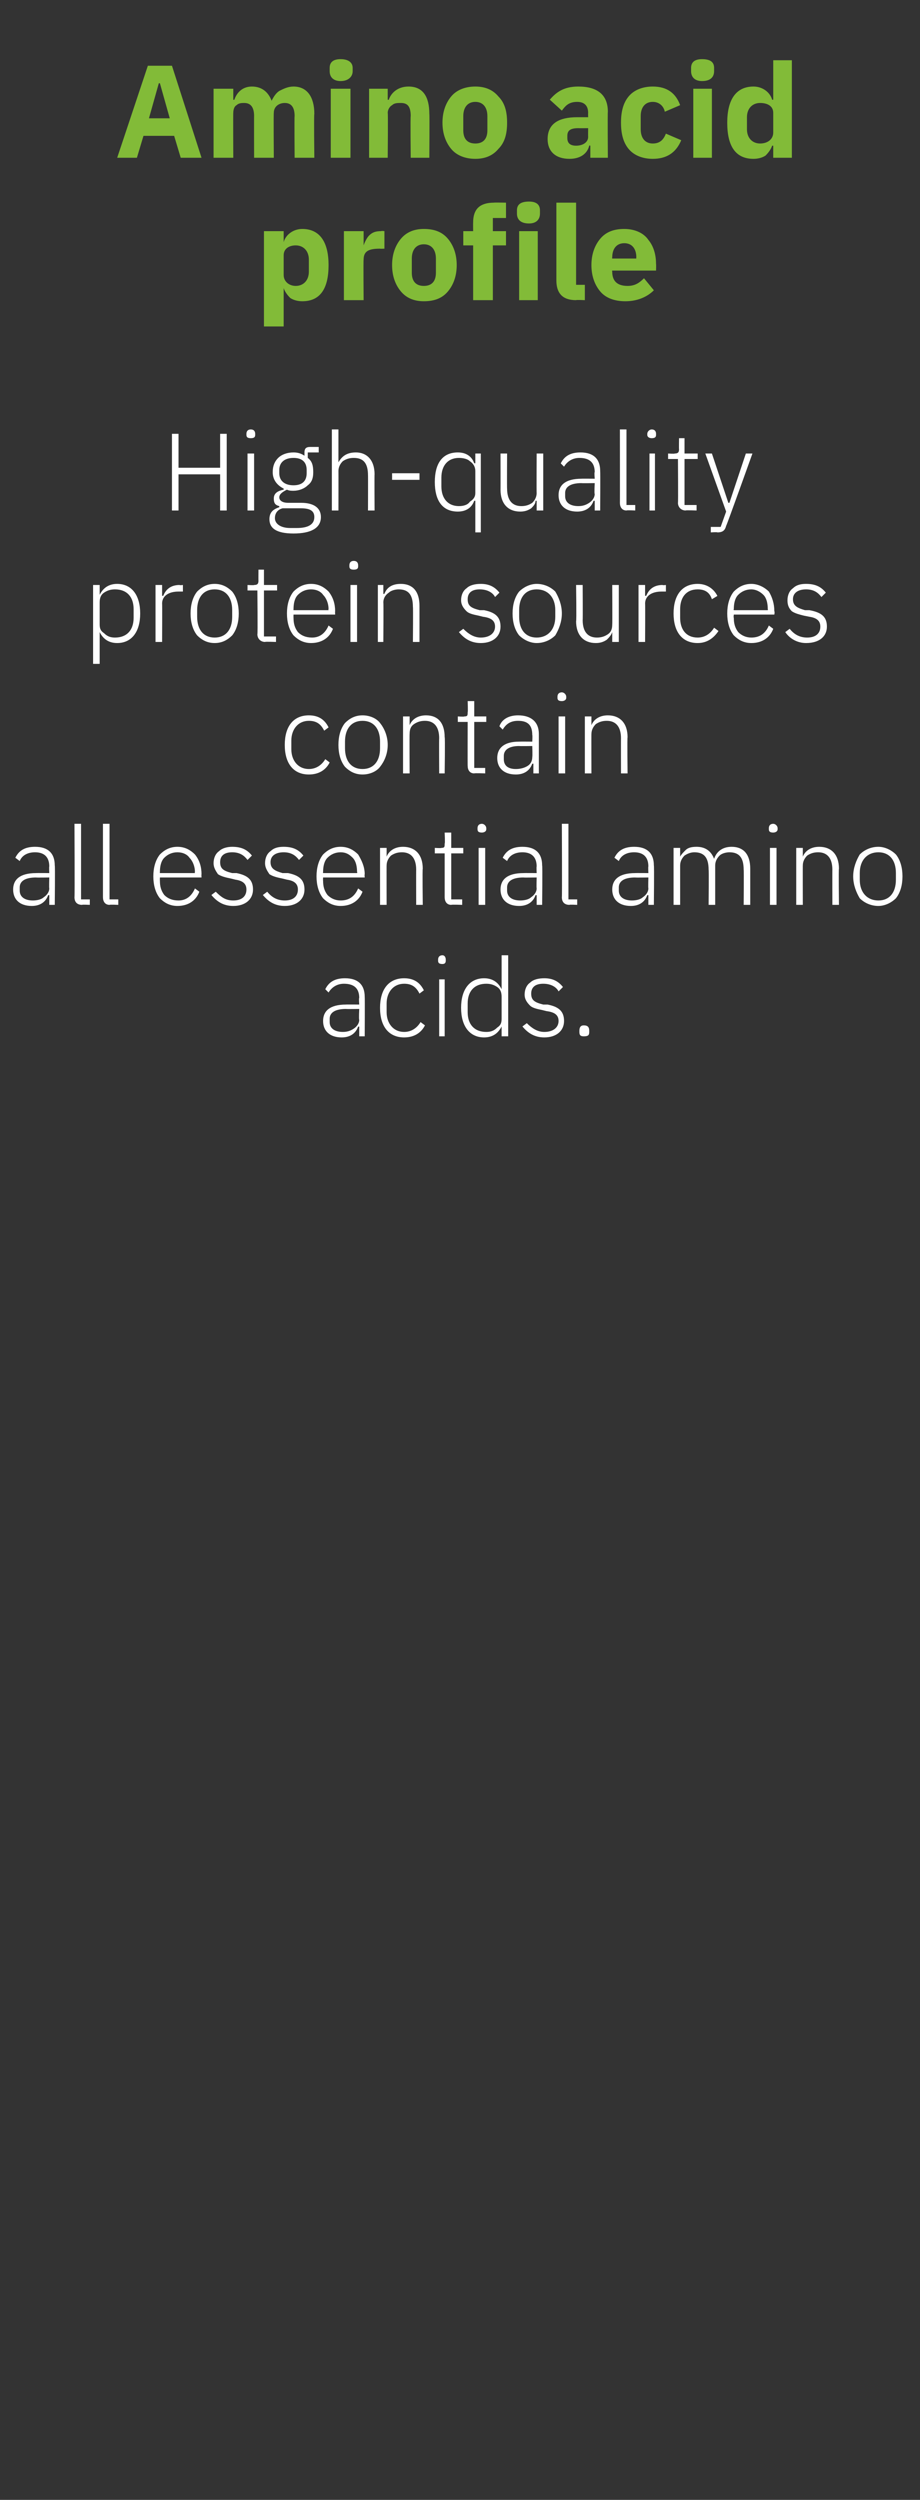 <?xml version="1.0" standalone="no"?><!DOCTYPE svg PUBLIC "-//W3C//DTD SVG 1.1//EN" "http://www.w3.org/Graphics/SVG/1.1/DTD/svg11.dtd"><svg xmlns="http://www.w3.org/2000/svg" version="1.1" width="84px" height="228.2px" viewBox="0 -5 84 228.2" style="top:-5px"><rect x="0" y="-5" width="84" height="228.2" fill="#333333" stroke="none"/>  <desc>Amino acid profile High quality protein sources contain all essential amino acids.</desc>  <defs/>  <g id="Polygon162807">    <path d="M 33.3 86 C 33.32 86.03 33.3 89.6 33.3 89.6 L 32.8 89.6 L 32.8 88.7 C 32.8 88.7 32.73 88.75 32.7 88.7 C 32.5 89.3 32 89.7 31.2 89.7 C 30.1 89.7 29.5 89.1 29.5 88.2 C 29.5 87.3 30.1 86.7 31.6 86.7 C 31.57 86.69 32.8 86.7 32.8 86.7 C 32.8 86.7 32.75 86.09 32.8 86.1 C 32.8 85.2 32.3 84.8 31.4 84.8 C 30.8 84.8 30.3 85.1 30 85.6 C 30 85.6 29.7 85.3 29.7 85.3 C 30 84.7 30.5 84.3 31.5 84.3 C 32.7 84.3 33.3 84.9 33.3 86 Z M 32.8 87.1 C 32.8 87.1 31.55 87.12 31.6 87.1 C 30.5 87.1 30.1 87.5 30.1 88 C 30.1 88 30.1 88.3 30.1 88.3 C 30.1 88.9 30.6 89.2 31.3 89.2 C 31.7 89.2 32 89.1 32.3 88.9 C 32.6 88.7 32.8 88.4 32.8 88.1 C 32.75 88.07 32.8 87.1 32.8 87.1 Z M 38.8 88.6 C 38.8 88.6 38.4 88.3 38.4 88.3 C 38.1 88.8 37.6 89.2 36.9 89.2 C 35.9 89.2 35.3 88.4 35.3 87.4 C 35.3 87.4 35.3 86.6 35.3 86.6 C 35.3 85.6 35.9 84.8 36.9 84.8 C 37.6 84.8 38 85.1 38.3 85.7 C 38.3 85.7 38.7 85.4 38.7 85.4 C 38.4 84.8 37.9 84.3 36.9 84.3 C 35.5 84.3 34.7 85.3 34.7 87 C 34.7 88.7 35.5 89.7 36.9 89.7 C 37.9 89.7 38.5 89.2 38.8 88.6 Z M 40.7 82.7 C 40.7 82.7 40.7 82.6 40.7 82.6 C 40.7 82.4 40.6 82.2 40.4 82.2 C 40.1 82.2 40 82.4 40 82.6 C 40 82.6 40 82.7 40 82.7 C 40 82.9 40.1 83 40.4 83 C 40.6 83 40.7 82.9 40.7 82.7 Z M 40.1 89.6 L 40.6 89.6 L 40.6 84.4 L 40.1 84.4 L 40.1 89.6 Z M 45.8 89.6 L 46.4 89.6 L 46.4 82.2 L 45.8 82.2 L 45.8 85.3 C 45.8 85.3 45.78 85.26 45.8 85.3 C 45.5 84.7 45 84.3 44.2 84.3 C 42.9 84.3 42.1 85.3 42.1 87 C 42.1 88.7 42.9 89.7 44.2 89.7 C 45 89.7 45.5 89.3 45.8 88.7 C 45.78 88.74 45.8 88.7 45.8 88.7 L 45.8 89.6 Z M 42.7 87.4 C 42.7 87.4 42.7 86.6 42.7 86.6 C 42.7 85.5 43.3 84.8 44.4 84.8 C 44.8 84.8 45.1 84.9 45.4 85.1 C 45.7 85.3 45.8 85.6 45.8 86 C 45.8 86 45.8 88 45.8 88 C 45.8 88.4 45.7 88.6 45.4 88.8 C 45.1 89.1 44.8 89.2 44.4 89.2 C 43.3 89.2 42.7 88.5 42.7 87.4 Z M 51.5 88.2 C 51.5 87.3 51 86.9 50 86.7 C 50 86.7 49.6 86.7 49.6 86.7 C 48.8 86.5 48.5 86.3 48.5 85.7 C 48.5 85.1 48.9 84.8 49.6 84.8 C 50.3 84.8 50.8 85.1 51 85.5 C 51 85.5 51.4 85.1 51.4 85.1 C 51 84.6 50.5 84.3 49.7 84.3 C 49.2 84.3 48.7 84.4 48.4 84.7 C 48.1 84.9 47.9 85.3 47.9 85.8 C 47.9 86.2 48.1 86.5 48.4 86.8 C 48.6 87 49 87.1 49.5 87.2 C 49.5 87.2 49.9 87.3 49.9 87.3 C 50.7 87.4 51 87.7 51 88.2 C 51 88.8 50.5 89.2 49.7 89.2 C 49.1 89.2 48.6 88.9 48.1 88.4 C 48.1 88.4 47.7 88.7 47.7 88.7 C 48.2 89.3 48.8 89.7 49.7 89.7 C 50.8 89.7 51.5 89.1 51.5 88.2 Z M 53.8 89.2 C 53.8 89.2 53.8 89.1 53.8 89.1 C 53.8 88.8 53.7 88.6 53.3 88.6 C 53 88.6 52.9 88.8 52.9 89.1 C 52.9 89.1 52.9 89.2 52.9 89.2 C 52.9 89.5 53 89.6 53.3 89.6 C 53.7 89.6 53.8 89.5 53.8 89.2 Z " stroke="none" fill="#fff"/>  </g>  <g id="Polygon162806">    <path d="M 5 74 C 5.04 74.03 5 77.6 5 77.6 L 4.5 77.6 L 4.5 76.7 C 4.5 76.7 4.45 76.75 4.4 76.7 C 4.2 77.3 3.7 77.7 2.9 77.7 C 1.8 77.7 1.2 77.1 1.2 76.2 C 1.2 75.3 1.8 74.7 3.3 74.7 C 3.29 74.69 4.5 74.7 4.5 74.7 C 4.5 74.7 4.47 74.09 4.5 74.1 C 4.5 73.2 4 72.8 3.2 72.8 C 2.5 72.8 2 73.1 1.8 73.6 C 1.8 73.6 1.4 73.3 1.4 73.3 C 1.7 72.7 2.2 72.3 3.2 72.3 C 4.4 72.3 5 72.9 5 74 Z M 4.5 75.1 C 4.5 75.1 3.27 75.12 3.3 75.1 C 2.2 75.1 1.8 75.5 1.8 76 C 1.8 76 1.8 76.3 1.8 76.3 C 1.8 76.9 2.3 77.2 3 77.2 C 3.4 77.2 3.8 77.1 4 76.9 C 4.3 76.7 4.5 76.4 4.5 76.1 C 4.47 76.07 4.5 75.1 4.5 75.1 Z M 8.2 77.6 L 8.2 77.1 L 7.4 77.1 L 7.4 70.2 L 6.8 70.2 C 6.8 70.2 6.83 76.94 6.8 76.9 C 6.8 77.3 7 77.6 7.5 77.6 C 7.46 77.56 8.2 77.6 8.2 77.6 Z M 10.8 77.6 L 10.8 77.1 L 10 77.1 L 10 70.2 L 9.4 70.2 C 9.4 70.2 9.4 76.94 9.4 76.9 C 9.4 77.3 9.6 77.6 10 77.6 C 10.03 77.56 10.8 77.6 10.8 77.6 Z M 18.2 76.4 C 18.2 76.4 17.8 76.1 17.8 76.1 C 17.5 76.8 17 77.2 16.3 77.2 C 15.7 77.2 15.3 77 15 76.7 C 14.7 76.3 14.6 75.9 14.6 75.4 C 14.59 75.36 14.6 75.1 14.6 75.1 L 18.4 75.1 C 18.4 75.1 18.38 74.84 18.4 74.8 C 18.4 74.1 18.2 73.5 17.8 73 C 17.4 72.6 16.9 72.3 16.2 72.3 C 15.5 72.3 15 72.6 14.6 73 C 14.2 73.5 14 74.2 14 75 C 14 75.8 14.2 76.5 14.6 77 C 15 77.4 15.5 77.7 16.2 77.7 C 17.2 77.7 17.9 77.2 18.2 76.4 Z M 17.3 73.3 C 17.6 73.6 17.8 74.1 17.8 74.6 C 17.76 74.59 17.8 74.7 17.8 74.7 L 14.6 74.7 C 14.6 74.7 14.59 74.62 14.6 74.6 C 14.6 74.1 14.7 73.6 15 73.3 C 15.3 73 15.7 72.8 16.2 72.8 C 16.7 72.8 17.1 73 17.3 73.3 Z M 23.1 76.2 C 23.1 75.3 22.6 74.9 21.6 74.7 C 21.6 74.7 21.2 74.7 21.2 74.7 C 20.4 74.5 20.1 74.3 20.1 73.7 C 20.1 73.1 20.5 72.8 21.2 72.8 C 21.9 72.8 22.3 73.1 22.6 73.5 C 22.6 73.5 23 73.1 23 73.1 C 22.6 72.6 22.1 72.3 21.2 72.3 C 20.8 72.3 20.3 72.4 20 72.7 C 19.7 72.9 19.5 73.3 19.5 73.8 C 19.5 74.2 19.7 74.5 19.9 74.8 C 20.2 75 20.6 75.1 21.1 75.2 C 21.1 75.2 21.5 75.3 21.5 75.3 C 22.2 75.4 22.5 75.7 22.5 76.2 C 22.5 76.8 22.1 77.2 21.3 77.2 C 20.6 77.2 20.2 76.9 19.7 76.4 C 19.7 76.4 19.3 76.7 19.3 76.7 C 19.8 77.3 20.4 77.7 21.3 77.7 C 22.4 77.7 23.1 77.1 23.1 76.2 Z M 27.8 76.2 C 27.8 75.3 27.3 74.9 26.3 74.7 C 26.3 74.7 25.8 74.7 25.8 74.7 C 25.1 74.5 24.7 74.3 24.7 73.7 C 24.7 73.1 25.2 72.8 25.9 72.8 C 26.6 72.8 27 73.1 27.3 73.5 C 27.3 73.5 27.7 73.1 27.7 73.1 C 27.3 72.6 26.8 72.3 25.9 72.3 C 25.4 72.3 25 72.4 24.7 72.7 C 24.4 72.9 24.2 73.3 24.2 73.8 C 24.2 74.2 24.4 74.5 24.6 74.8 C 24.9 75 25.3 75.1 25.8 75.2 C 25.8 75.2 26.2 75.3 26.2 75.3 C 26.9 75.4 27.2 75.7 27.2 76.2 C 27.2 76.8 26.8 77.2 26 77.2 C 25.3 77.2 24.8 76.9 24.4 76.4 C 24.4 76.4 24 76.7 24 76.7 C 24.5 77.3 25.1 77.7 26 77.7 C 27.1 77.7 27.8 77.1 27.8 76.2 Z M 33.1 76.4 C 33.1 76.4 32.7 76.1 32.7 76.1 C 32.4 76.8 31.9 77.2 31.1 77.2 C 30.6 77.2 30.2 77 29.9 76.7 C 29.6 76.3 29.5 75.9 29.5 75.4 C 29.48 75.36 29.5 75.1 29.5 75.1 L 33.3 75.1 C 33.3 75.1 33.27 74.84 33.3 74.8 C 33.3 74.1 33 73.5 32.7 73 C 32.3 72.6 31.8 72.3 31.1 72.3 C 30.4 72.3 29.9 72.6 29.5 73 C 29.1 73.5 28.9 74.2 28.9 75 C 28.9 75.8 29.1 76.5 29.5 77 C 29.9 77.4 30.4 77.7 31.1 77.7 C 32.1 77.7 32.8 77.2 33.1 76.4 Z M 32.2 73.3 C 32.5 73.6 32.6 74.1 32.6 74.6 C 32.65 74.59 32.6 74.7 32.6 74.7 L 29.5 74.7 C 29.5 74.7 29.48 74.62 29.5 74.6 C 29.5 74.1 29.6 73.6 29.9 73.3 C 30.2 73 30.6 72.8 31.1 72.8 C 31.6 72.8 31.9 73 32.2 73.3 Z M 35.3 77.6 C 35.3 77.6 35.29 73.96 35.3 74 C 35.3 73.6 35.5 73.3 35.7 73.1 C 36 72.9 36.3 72.8 36.7 72.8 C 37.5 72.8 38 73.3 38 74.4 C 37.99 74.37 38 77.6 38 77.6 L 38.6 77.6 C 38.6 77.6 38.56 74.27 38.6 74.3 C 38.6 73 37.9 72.3 36.8 72.3 C 36 72.3 35.5 72.7 35.3 73.2 C 35.32 73.25 35.3 73.2 35.3 73.2 L 35.3 72.4 L 34.7 72.4 L 34.7 77.6 L 35.3 77.6 Z M 42.2 77.6 L 42.2 77.1 L 41.2 77.1 L 41.2 72.9 L 42.3 72.9 L 42.3 72.4 L 41.2 72.4 L 41.2 71 L 40.6 71 C 40.6 71 40.65 72.05 40.6 72 C 40.6 72.3 40.6 72.4 40.3 72.4 C 40.29 72.44 39.7 72.4 39.7 72.4 L 39.7 72.9 L 40.6 72.9 C 40.6 72.9 40.6 76.93 40.6 76.9 C 40.6 77.3 40.8 77.6 41.2 77.6 C 41.23 77.56 42.2 77.6 42.2 77.6 Z M 44.4 70.7 C 44.4 70.7 44.4 70.6 44.4 70.6 C 44.4 70.4 44.2 70.2 44 70.2 C 43.7 70.2 43.6 70.4 43.6 70.6 C 43.6 70.6 43.6 70.7 43.6 70.7 C 43.6 70.9 43.7 71 44 71 C 44.2 71 44.4 70.9 44.4 70.7 Z M 43.7 77.6 L 44.3 77.6 L 44.3 72.4 L 43.7 72.4 L 43.7 77.6 Z M 49.5 74 C 49.54 74.03 49.5 77.6 49.5 77.6 L 49 77.6 L 49 76.7 C 49 76.7 48.95 76.75 48.9 76.7 C 48.7 77.3 48.2 77.7 47.4 77.7 C 46.3 77.7 45.7 77.1 45.7 76.2 C 45.7 75.3 46.3 74.7 47.8 74.7 C 47.79 74.69 49 74.7 49 74.7 C 49 74.7 48.97 74.09 49 74.1 C 49 73.2 48.5 72.8 47.7 72.8 C 47 72.8 46.5 73.1 46.3 73.6 C 46.3 73.6 45.9 73.3 45.9 73.3 C 46.2 72.7 46.7 72.3 47.7 72.3 C 48.9 72.3 49.5 72.9 49.5 74 Z M 49 75.1 C 49 75.1 47.77 75.12 47.8 75.1 C 46.7 75.1 46.3 75.5 46.3 76 C 46.3 76 46.3 76.3 46.3 76.3 C 46.3 76.9 46.8 77.2 47.5 77.2 C 47.9 77.2 48.3 77.1 48.5 76.9 C 48.8 76.7 49 76.4 49 76.1 C 48.97 76.07 49 75.1 49 75.1 Z M 52.7 77.6 L 52.7 77.1 L 51.9 77.1 L 51.9 70.2 L 51.3 70.2 C 51.3 70.2 51.33 76.94 51.3 76.9 C 51.3 77.3 51.5 77.6 52 77.6 C 51.96 77.56 52.7 77.6 52.7 77.6 Z M 59.7 74 C 59.74 74.03 59.7 77.6 59.7 77.6 L 59.2 77.6 L 59.2 76.7 C 59.2 76.7 59.15 76.75 59.1 76.7 C 58.9 77.3 58.4 77.7 57.6 77.7 C 56.5 77.7 55.9 77.1 55.9 76.2 C 55.9 75.3 56.5 74.7 58 74.7 C 57.99 74.69 59.2 74.7 59.2 74.7 C 59.2 74.7 59.17 74.09 59.2 74.1 C 59.2 73.2 58.7 72.8 57.9 72.8 C 57.2 72.8 56.7 73.1 56.5 73.6 C 56.5 73.6 56.1 73.3 56.1 73.3 C 56.4 72.7 56.9 72.3 57.9 72.3 C 59.1 72.3 59.7 72.9 59.7 74 Z M 59.2 75.1 C 59.2 75.1 57.97 75.12 58 75.1 C 56.9 75.1 56.5 75.5 56.5 76 C 56.5 76 56.5 76.3 56.5 76.3 C 56.5 76.9 57 77.2 57.7 77.2 C 58.1 77.2 58.5 77.1 58.7 76.9 C 59 76.7 59.2 76.4 59.2 76.1 C 59.17 76.07 59.2 75.1 59.2 75.1 Z M 62.1 77.6 C 62.1 77.6 62.1 73.96 62.1 74 C 62.1 73.6 62.3 73.3 62.5 73.1 C 62.8 72.9 63.1 72.8 63.4 72.8 C 64.3 72.8 64.7 73.3 64.7 74.4 C 64.73 74.37 64.7 77.6 64.7 77.6 L 65.3 77.6 C 65.3 77.6 65.3 73.97 65.3 74 C 65.3 73.6 65.5 73.3 65.7 73.1 C 65.9 72.9 66.3 72.8 66.6 72.8 C 67.5 72.8 67.9 73.3 67.9 74.4 C 67.93 74.37 67.9 77.6 67.9 77.6 L 68.5 77.6 C 68.5 77.6 68.5 74.27 68.5 74.3 C 68.5 73 67.9 72.3 66.8 72.3 C 65.9 72.3 65.4 72.8 65.2 73.4 C 65.2 73.4 65.2 73.4 65.2 73.4 C 64.9 72.6 64.3 72.3 63.6 72.3 C 63.1 72.3 62.8 72.4 62.6 72.6 C 62.4 72.8 62.2 73 62.1 73.2 C 62.13 73.25 62.1 73.2 62.1 73.2 L 62.1 72.4 L 61.5 72.4 L 61.5 77.6 L 62.1 77.6 Z M 71 70.7 C 71 70.7 71 70.6 71 70.6 C 71 70.4 70.8 70.2 70.6 70.2 C 70.3 70.2 70.2 70.4 70.2 70.6 C 70.2 70.6 70.2 70.7 70.2 70.7 C 70.2 70.9 70.3 71 70.6 71 C 70.8 71 71 70.9 71 70.7 Z M 70.3 77.6 L 70.9 77.6 L 70.9 72.4 L 70.3 72.4 L 70.3 77.6 Z M 73.3 77.6 C 73.3 77.6 73.29 73.96 73.3 74 C 73.3 73.6 73.5 73.3 73.7 73.1 C 74 72.9 74.3 72.8 74.7 72.8 C 75.5 72.8 76 73.3 76 74.4 C 75.99 74.37 76 77.6 76 77.6 L 76.6 77.6 C 76.6 77.6 76.56 74.27 76.6 74.3 C 76.6 73 75.9 72.3 74.8 72.3 C 74 72.3 73.5 72.7 73.3 73.2 C 73.32 73.25 73.3 73.2 73.3 73.2 L 73.3 72.4 L 72.7 72.4 L 72.7 77.6 L 73.3 77.6 Z M 81.8 77 C 82.2 76.5 82.4 75.8 82.4 75 C 82.4 74.2 82.2 73.5 81.8 73 C 81.4 72.6 80.8 72.3 80.2 72.3 C 79.5 72.3 78.9 72.6 78.5 73 C 78.2 73.5 77.9 74.2 77.9 75 C 77.9 75.8 78.2 76.5 78.5 77 C 78.9 77.4 79.5 77.7 80.2 77.7 C 80.8 77.7 81.4 77.4 81.8 77 Z M 78.5 75.3 C 78.5 75.3 78.5 74.7 78.5 74.7 C 78.5 73.5 79.2 72.8 80.2 72.8 C 81.2 72.8 81.8 73.5 81.8 74.7 C 81.8 74.7 81.8 75.3 81.8 75.3 C 81.8 76.5 81.2 77.2 80.2 77.2 C 79.2 77.2 78.5 76.5 78.5 75.3 Z " stroke="none" fill="#fff"/>  </g>  <g id="Polygon162805">    <path d="M 30.1 64.6 C 30.1 64.6 29.7 64.3 29.7 64.3 C 29.4 64.8 28.9 65.2 28.2 65.2 C 27.2 65.2 26.6 64.4 26.6 63.4 C 26.6 63.4 26.6 62.6 26.6 62.6 C 26.6 61.6 27.2 60.8 28.2 60.8 C 28.9 60.8 29.3 61.1 29.6 61.7 C 29.6 61.7 30 61.4 30 61.4 C 29.7 60.8 29.2 60.3 28.2 60.3 C 26.8 60.3 26 61.3 26 63 C 26 64.7 26.8 65.7 28.2 65.7 C 29.2 65.7 29.8 65.2 30.1 64.6 Z M 34.7 65 C 35.1 64.5 35.4 63.8 35.4 63 C 35.4 62.2 35.1 61.5 34.7 61 C 34.4 60.6 33.8 60.3 33.1 60.3 C 32.4 60.3 31.9 60.6 31.5 61 C 31.1 61.5 30.9 62.2 30.9 63 C 30.9 63.8 31.1 64.5 31.5 65 C 31.9 65.4 32.4 65.7 33.1 65.7 C 33.8 65.7 34.4 65.4 34.7 65 Z M 31.5 63.3 C 31.5 63.3 31.5 62.7 31.5 62.7 C 31.5 61.5 32.1 60.8 33.1 60.8 C 34.1 60.8 34.7 61.5 34.7 62.7 C 34.7 62.7 34.7 63.3 34.7 63.3 C 34.7 64.5 34.1 65.2 33.1 65.2 C 32.1 65.2 31.5 64.5 31.5 63.3 Z M 37.4 65.6 C 37.4 65.6 37.38 61.96 37.4 62 C 37.4 61.6 37.5 61.3 37.8 61.1 C 38.1 60.9 38.4 60.8 38.8 60.8 C 39.6 60.8 40.1 61.3 40.1 62.4 C 40.08 62.37 40.1 65.6 40.1 65.6 L 40.6 65.6 C 40.6 65.6 40.65 62.27 40.6 62.3 C 40.6 61 40 60.3 38.9 60.3 C 38.1 60.3 37.6 60.7 37.4 61.2 C 37.41 61.25 37.4 61.2 37.4 61.2 L 37.4 60.4 L 36.8 60.4 L 36.8 65.6 L 37.4 65.6 Z M 44.3 65.6 L 44.3 65.1 L 43.3 65.1 L 43.3 60.9 L 44.4 60.9 L 44.4 60.4 L 43.3 60.4 L 43.3 59 L 42.7 59 C 42.7 59 42.74 60.05 42.7 60 C 42.7 60.3 42.7 60.4 42.4 60.4 C 42.38 60.44 41.8 60.4 41.8 60.4 L 41.8 60.9 L 42.7 60.9 C 42.7 60.9 42.69 64.93 42.7 64.9 C 42.7 65.3 42.9 65.6 43.3 65.6 C 43.32 65.56 44.3 65.6 44.3 65.6 Z M 49.2 62 C 49.2 62.03 49.2 65.6 49.2 65.6 L 48.7 65.6 L 48.7 64.7 C 48.7 64.7 48.61 64.75 48.6 64.7 C 48.4 65.3 47.9 65.7 47.1 65.7 C 46 65.7 45.4 65.1 45.4 64.2 C 45.4 63.3 46 62.7 47.4 62.7 C 47.45 62.69 48.6 62.7 48.6 62.7 C 48.6 62.7 48.63 62.09 48.6 62.1 C 48.6 61.2 48.2 60.8 47.3 60.8 C 46.6 60.8 46.2 61.1 45.9 61.6 C 45.9 61.6 45.6 61.3 45.6 61.3 C 45.8 60.7 46.4 60.3 47.3 60.3 C 48.5 60.3 49.2 60.9 49.2 62 Z M 48.6 63.1 C 48.6 63.1 47.43 63.12 47.4 63.1 C 46.4 63.1 46 63.5 46 64 C 46 64 46 64.3 46 64.3 C 46 64.9 46.4 65.2 47.1 65.2 C 47.5 65.2 47.9 65.1 48.2 64.9 C 48.5 64.7 48.6 64.4 48.6 64.1 C 48.63 64.07 48.6 63.1 48.6 63.1 Z M 51.7 58.7 C 51.7 58.7 51.7 58.6 51.7 58.6 C 51.7 58.4 51.5 58.2 51.3 58.2 C 51 58.2 50.9 58.4 50.9 58.6 C 50.9 58.6 50.9 58.7 50.9 58.7 C 50.9 58.9 51 59 51.3 59 C 51.5 59 51.7 58.9 51.7 58.7 Z M 51 65.6 L 51.6 65.6 L 51.6 60.4 L 51 60.4 L 51 65.6 Z M 54 65.6 C 54 65.6 53.99 61.96 54 62 C 54 61.6 54.2 61.3 54.4 61.1 C 54.7 60.9 55 60.8 55.4 60.8 C 56.2 60.8 56.7 61.3 56.7 62.4 C 56.69 62.37 56.7 65.6 56.7 65.6 L 57.3 65.6 C 57.3 65.6 57.26 62.27 57.3 62.3 C 57.3 61 56.6 60.3 55.5 60.3 C 54.7 60.3 54.2 60.7 54 61.2 C 54.02 61.25 54 61.2 54 61.2 L 54 60.4 L 53.4 60.4 L 53.4 65.6 L 54 65.6 Z " stroke="none" fill="#fff"/>  </g>  <g id="Polygon162804">    <path d="M 8.5 55.6 L 9.1 55.6 L 9.1 52.7 C 9.1 52.7 9.11 52.74 9.1 52.7 C 9.4 53.3 9.9 53.7 10.7 53.7 C 12 53.7 12.8 52.7 12.8 51 C 12.8 49.3 12 48.3 10.7 48.3 C 9.9 48.3 9.4 48.7 9.1 49.3 C 9.11 49.26 9.1 49.3 9.1 49.3 L 9.1 48.4 L 8.5 48.4 L 8.5 55.6 Z M 9.5 52.8 C 9.2 52.6 9.1 52.4 9.1 52 C 9.1 52 9.1 50 9.1 50 C 9.1 49.6 9.2 49.3 9.5 49.1 C 9.8 48.9 10.1 48.8 10.5 48.8 C 11.6 48.8 12.2 49.5 12.2 50.6 C 12.2 50.6 12.2 51.4 12.2 51.4 C 12.2 52.5 11.6 53.2 10.5 53.2 C 10.1 53.2 9.8 53.1 9.5 52.8 Z M 14.8 53.6 C 14.8 53.6 14.82 50.06 14.8 50.1 C 14.8 49.4 15.4 49 16.3 49 C 16.28 49 16.7 49 16.7 49 L 16.7 48.4 C 16.7 48.4 16.39 48.44 16.4 48.4 C 15.5 48.4 15.1 48.9 14.9 49.4 C 14.86 49.36 14.8 49.4 14.8 49.4 L 14.8 48.4 L 14.2 48.4 L 14.2 53.6 L 14.8 53.6 Z M 21.2 53 C 21.6 52.5 21.8 51.8 21.8 51 C 21.8 50.2 21.6 49.5 21.2 49 C 20.8 48.6 20.3 48.3 19.6 48.3 C 18.9 48.3 18.4 48.6 18 49 C 17.6 49.5 17.4 50.2 17.4 51 C 17.4 51.8 17.6 52.5 18 53 C 18.4 53.4 18.9 53.7 19.6 53.7 C 20.3 53.7 20.8 53.4 21.2 53 Z M 18 51.3 C 18 51.3 18 50.7 18 50.7 C 18 49.5 18.6 48.8 19.6 48.8 C 20.6 48.8 21.2 49.5 21.2 50.7 C 21.2 50.7 21.2 51.3 21.2 51.3 C 21.2 52.5 20.6 53.2 19.6 53.2 C 18.6 53.2 18 52.5 18 51.3 Z M 25.2 53.6 L 25.2 53.1 L 24.1 53.1 L 24.1 48.9 L 25.3 48.9 L 25.3 48.4 L 24.1 48.4 L 24.1 47 L 23.6 47 C 23.6 47 23.59 48.05 23.6 48 C 23.6 48.3 23.5 48.4 23.2 48.4 C 23.23 48.44 22.6 48.4 22.6 48.4 L 22.6 48.9 L 23.5 48.9 C 23.5 48.9 23.54 52.93 23.5 52.9 C 23.5 53.3 23.8 53.6 24.2 53.6 C 24.17 53.56 25.2 53.6 25.2 53.6 Z M 30.4 52.4 C 30.4 52.4 30 52.1 30 52.1 C 29.7 52.8 29.2 53.2 28.5 53.2 C 27.9 53.2 27.5 53 27.2 52.7 C 26.9 52.3 26.8 51.9 26.8 51.4 C 26.79 51.36 26.8 51.1 26.8 51.1 L 30.6 51.1 C 30.6 51.1 30.58 50.84 30.6 50.8 C 30.6 50.1 30.4 49.5 30 49 C 29.6 48.6 29.1 48.3 28.4 48.3 C 27.7 48.3 27.2 48.6 26.8 49 C 26.4 49.5 26.2 50.2 26.2 51 C 26.2 51.8 26.4 52.5 26.8 53 C 27.2 53.4 27.7 53.7 28.4 53.7 C 29.4 53.7 30.1 53.2 30.4 52.4 Z M 29.5 49.3 C 29.8 49.6 30 50.1 30 50.6 C 29.96 50.59 30 50.7 30 50.7 L 26.8 50.7 C 26.8 50.7 26.79 50.62 26.8 50.6 C 26.8 50.1 26.9 49.6 27.2 49.3 C 27.5 49 27.9 48.8 28.4 48.8 C 28.9 48.8 29.3 49 29.5 49.3 Z M 32.7 46.7 C 32.7 46.7 32.7 46.6 32.7 46.6 C 32.7 46.4 32.6 46.2 32.3 46.2 C 32 46.2 31.9 46.4 31.9 46.6 C 31.9 46.6 31.9 46.7 31.9 46.7 C 31.9 46.9 32 47 32.3 47 C 32.6 47 32.7 46.9 32.7 46.7 Z M 32 53.6 L 32.6 53.6 L 32.6 48.4 L 32 48.4 L 32 53.6 Z M 35 53.6 C 35 53.6 35.03 49.96 35 50 C 35 49.6 35.2 49.3 35.5 49.1 C 35.7 48.9 36.1 48.8 36.4 48.8 C 37.3 48.8 37.7 49.3 37.7 50.4 C 37.73 50.37 37.7 53.6 37.7 53.6 L 38.3 53.6 C 38.3 53.6 38.3 50.27 38.3 50.3 C 38.3 49 37.7 48.3 36.6 48.3 C 35.7 48.3 35.3 48.7 35.1 49.2 C 35.06 49.25 35 49.2 35 49.2 L 35 48.4 L 34.5 48.4 L 34.5 53.6 L 35 53.6 Z M 45.7 52.2 C 45.7 51.3 45.2 50.9 44.2 50.7 C 44.2 50.7 43.8 50.7 43.8 50.7 C 43 50.5 42.7 50.3 42.7 49.7 C 42.7 49.1 43.1 48.8 43.8 48.8 C 44.5 48.8 45 49.1 45.2 49.5 C 45.2 49.5 45.6 49.1 45.6 49.1 C 45.2 48.6 44.7 48.3 43.9 48.3 C 43.4 48.3 42.9 48.4 42.6 48.7 C 42.3 48.9 42.1 49.3 42.1 49.8 C 42.1 50.2 42.3 50.5 42.6 50.8 C 42.8 51 43.2 51.1 43.7 51.2 C 43.7 51.2 44.1 51.3 44.1 51.3 C 44.9 51.4 45.2 51.7 45.2 52.2 C 45.2 52.8 44.7 53.2 43.9 53.2 C 43.3 53.2 42.8 52.9 42.3 52.4 C 42.3 52.4 41.9 52.7 41.9 52.7 C 42.4 53.3 43 53.7 43.9 53.7 C 45 53.7 45.7 53.1 45.7 52.2 Z M 50.7 53 C 51 52.5 51.3 51.8 51.3 51 C 51.3 50.2 51 49.5 50.7 49 C 50.3 48.6 49.7 48.3 49 48.3 C 48.4 48.3 47.8 48.6 47.4 49 C 47 49.5 46.8 50.2 46.8 51 C 46.8 51.8 47 52.5 47.4 53 C 47.8 53.4 48.4 53.7 49 53.7 C 49.7 53.7 50.3 53.4 50.7 53 Z M 47.4 51.3 C 47.4 51.3 47.4 50.7 47.4 50.7 C 47.4 49.5 48 48.8 49 48.8 C 50 48.8 50.7 49.5 50.7 50.7 C 50.7 50.7 50.7 51.3 50.7 51.3 C 50.7 52.5 50 53.2 49 53.2 C 48 53.2 47.4 52.5 47.4 51.3 Z M 55.9 53.6 L 56.5 53.6 L 56.5 48.4 L 55.9 48.4 C 55.9 48.4 55.92 52.03 55.9 52 C 55.9 52.4 55.8 52.7 55.5 52.9 C 55.2 53.1 54.9 53.2 54.5 53.2 C 53.7 53.2 53.2 52.7 53.2 51.6 C 53.22 51.62 53.2 48.4 53.2 48.4 L 52.6 48.4 C 52.6 48.4 52.65 51.73 52.6 51.7 C 52.6 53 53.3 53.7 54.4 53.7 C 54.8 53.7 55.1 53.6 55.4 53.4 C 55.6 53.2 55.8 53 55.9 52.7 C 55.88 52.75 55.9 52.7 55.9 52.7 L 55.9 53.6 Z M 58.9 53.6 C 58.9 53.6 58.92 50.06 58.9 50.1 C 58.9 49.4 59.5 49 60.4 49 C 60.38 49 60.8 49 60.8 49 L 60.8 48.4 C 60.8 48.4 60.49 48.44 60.5 48.4 C 59.6 48.4 59.2 48.9 59 49.4 C 58.96 49.36 58.9 49.4 58.9 49.4 L 58.9 48.4 L 58.3 48.4 L 58.3 53.6 L 58.9 53.6 Z M 65.6 52.6 C 65.6 52.6 65.2 52.3 65.2 52.3 C 64.9 52.8 64.4 53.2 63.7 53.2 C 62.6 53.2 62.1 52.4 62.1 51.4 C 62.1 51.4 62.1 50.6 62.1 50.6 C 62.1 49.6 62.6 48.8 63.7 48.8 C 64.4 48.8 64.8 49.1 65 49.7 C 65 49.7 65.5 49.4 65.5 49.4 C 65.2 48.8 64.6 48.3 63.7 48.3 C 62.3 48.3 61.5 49.3 61.5 51 C 61.5 52.7 62.3 53.7 63.7 53.7 C 64.6 53.7 65.2 53.2 65.6 52.6 Z M 70.6 52.4 C 70.6 52.4 70.2 52.1 70.2 52.1 C 69.9 52.8 69.4 53.2 68.6 53.2 C 68.1 53.2 67.7 53 67.4 52.7 C 67.1 52.3 67 51.9 67 51.4 C 66.96 51.36 67 51.1 67 51.1 L 70.7 51.1 C 70.7 51.1 70.75 50.84 70.7 50.8 C 70.7 50.1 70.5 49.5 70.2 49 C 69.8 48.6 69.2 48.3 68.6 48.3 C 67.9 48.3 67.4 48.6 67 49 C 66.6 49.5 66.4 50.2 66.4 51 C 66.4 51.8 66.6 52.5 67 53 C 67.4 53.4 67.9 53.7 68.6 53.7 C 69.6 53.7 70.3 53.2 70.6 52.4 Z M 69.7 49.3 C 70 49.6 70.1 50.1 70.1 50.6 C 70.13 50.59 70.1 50.7 70.1 50.7 L 67 50.7 C 67 50.7 66.96 50.62 67 50.6 C 67 50.1 67.1 49.6 67.4 49.3 C 67.7 49 68.1 48.8 68.6 48.8 C 69 48.8 69.4 49 69.7 49.3 Z M 75.5 52.2 C 75.5 51.3 75 50.9 73.9 50.7 C 73.9 50.7 73.5 50.7 73.5 50.7 C 72.8 50.5 72.4 50.3 72.4 49.7 C 72.4 49.1 72.9 48.8 73.6 48.8 C 74.3 48.8 74.7 49.1 75 49.5 C 75 49.5 75.4 49.1 75.4 49.1 C 75 48.6 74.5 48.3 73.6 48.3 C 73.1 48.3 72.7 48.4 72.4 48.7 C 72.1 48.9 71.9 49.3 71.9 49.8 C 71.9 50.2 72 50.5 72.3 50.8 C 72.6 51 73 51.1 73.4 51.2 C 73.4 51.2 73.9 51.3 73.9 51.3 C 74.6 51.4 74.9 51.7 74.9 52.2 C 74.9 52.8 74.5 53.2 73.7 53.2 C 73 53.2 72.5 52.9 72.1 52.4 C 72.1 52.4 71.7 52.7 71.7 52.7 C 72.1 53.3 72.8 53.7 73.6 53.7 C 74.8 53.7 75.5 53.1 75.5 52.2 Z " stroke="none" fill="#fff"/>  </g>  <g id="Polygon162803">    <path d="M 20.1 41.6 L 20.7 41.6 L 20.7 34.6 L 20.1 34.6 L 20.1 37.7 L 16.3 37.7 L 16.3 34.6 L 15.7 34.6 L 15.7 41.6 L 16.3 41.6 L 16.3 38.3 L 20.1 38.3 L 20.1 41.6 Z M 23.3 34.7 C 23.3 34.7 23.3 34.6 23.3 34.6 C 23.3 34.4 23.2 34.2 22.9 34.2 C 22.6 34.2 22.5 34.4 22.5 34.6 C 22.5 34.6 22.5 34.7 22.5 34.7 C 22.5 34.9 22.6 35 22.9 35 C 23.2 35 23.3 34.9 23.3 34.7 Z M 22.6 41.6 L 23.2 41.6 L 23.2 36.4 L 22.6 36.4 L 22.6 41.6 Z M 27.5 40.9 C 27.5 40.9 26.3 40.9 26.3 40.9 C 25.8 40.9 25.5 40.7 25.5 40.4 C 25.5 40.1 25.8 39.9 26.2 39.7 C 26.4 39.8 26.6 39.8 26.8 39.8 C 27.3 39.8 27.8 39.6 28.1 39.3 C 28.5 39 28.6 38.6 28.6 38.1 C 28.6 37.5 28.5 37.1 28.1 36.8 C 28.1 36.79 28.1 36.3 28.1 36.3 L 29.1 36.3 L 29.1 35.8 C 29.1 35.8 28.26 35.8 28.3 35.8 C 27.9 35.8 27.8 36 27.8 36.3 C 27.8 36.3 27.8 36.6 27.8 36.6 C 27.5 36.4 27.2 36.3 26.8 36.3 C 26.2 36.3 25.7 36.5 25.4 36.8 C 25.1 37.1 24.9 37.5 24.9 38.1 C 24.9 38.8 25.3 39.3 25.9 39.6 C 25.9 39.6 25.9 39.7 25.9 39.7 C 25.4 39.8 25 40 25 40.5 C 25 40.9 25.1 41.1 25.5 41.2 C 25.5 41.2 25.5 41.3 25.5 41.3 C 24.9 41.5 24.6 41.8 24.6 42.4 C 24.6 43.2 25.2 43.7 26.8 43.7 C 28.4 43.7 29.3 43.2 29.3 42.2 C 29.3 41.4 28.7 40.9 27.5 40.9 Z M 27.1 43.2 C 27.1 43.2 26.5 43.2 26.5 43.2 C 25.6 43.2 25.1 42.8 25.1 42.3 C 25.1 41.8 25.4 41.5 25.8 41.4 C 25.8 41.4 27.5 41.4 27.5 41.4 C 28.4 41.4 28.7 41.7 28.7 42.2 C 28.7 42.9 28.1 43.2 27.1 43.2 Z M 25.5 38.2 C 25.5 38.2 25.5 37.9 25.5 37.9 C 25.5 37.2 26 36.8 26.8 36.8 C 27.6 36.8 28 37.2 28 37.9 C 28 37.9 28 38.2 28 38.2 C 28 38.9 27.6 39.3 26.8 39.3 C 26 39.3 25.5 38.9 25.5 38.2 Z M 30.3 41.6 L 30.9 41.6 C 30.9 41.6 30.91 37.96 30.9 38 C 30.9 37.6 31.1 37.3 31.3 37.1 C 31.6 36.9 31.9 36.8 32.3 36.8 C 33.2 36.8 33.6 37.3 33.6 38.4 C 33.61 38.37 33.6 41.6 33.6 41.6 L 34.2 41.6 C 34.2 41.6 34.18 38.27 34.2 38.3 C 34.2 37 33.5 36.3 32.5 36.3 C 31.6 36.3 31.2 36.7 30.9 37.2 C 30.94 37.25 30.9 37.2 30.9 37.2 L 30.9 34.2 L 30.3 34.2 L 30.3 41.6 Z M 38.3 38.8 L 38.3 38.2 L 35.8 38.2 L 35.8 38.8 L 38.3 38.8 Z M 43.4 43.6 L 43.9 43.6 L 43.9 36.4 L 43.4 36.4 L 43.4 37.3 C 43.4 37.3 43.32 37.26 43.3 37.3 C 43.1 36.7 42.6 36.3 41.8 36.3 C 40.4 36.3 39.7 37.3 39.7 39 C 39.7 40.7 40.4 41.7 41.8 41.7 C 42.6 41.7 43.1 41.3 43.3 40.7 C 43.32 40.74 43.4 40.7 43.4 40.7 L 43.4 43.6 Z M 40.3 39.4 C 40.3 39.4 40.3 38.6 40.3 38.6 C 40.3 37.5 40.9 36.8 41.9 36.8 C 42.3 36.8 42.7 36.9 42.9 37.1 C 43.2 37.3 43.4 37.6 43.4 38 C 43.4 38 43.4 40 43.4 40 C 43.4 40.4 43.2 40.6 42.9 40.8 C 42.7 41.1 42.3 41.2 41.9 41.2 C 40.9 41.2 40.3 40.5 40.3 39.4 Z M 49 41.6 L 49.6 41.6 L 49.6 36.4 L 49 36.4 C 49 36.4 48.98 40.03 49 40 C 49 40.4 48.8 40.7 48.6 40.9 C 48.3 41.1 48 41.2 47.6 41.2 C 46.8 41.2 46.3 40.7 46.3 39.6 C 46.28 39.62 46.3 36.4 46.3 36.4 L 45.7 36.4 C 45.7 36.4 45.71 39.73 45.7 39.7 C 45.7 41 46.4 41.7 47.5 41.7 C 47.9 41.7 48.2 41.6 48.5 41.4 C 48.7 41.2 48.9 41 48.9 40.7 C 48.94 40.75 49 40.7 49 40.7 L 49 41.6 Z M 54.8 38 C 54.82 38.03 54.8 41.6 54.8 41.6 L 54.3 41.6 L 54.3 40.7 C 54.3 40.7 54.23 40.75 54.2 40.7 C 54 41.3 53.5 41.7 52.7 41.7 C 51.6 41.7 51 41.1 51 40.2 C 51 39.3 51.6 38.7 53.1 38.7 C 53.07 38.69 54.3 38.7 54.3 38.7 C 54.3 38.7 54.25 38.09 54.3 38.1 C 54.3 37.2 53.8 36.8 52.9 36.8 C 52.3 36.8 51.8 37.1 51.5 37.6 C 51.5 37.6 51.2 37.3 51.2 37.3 C 51.5 36.7 52 36.3 53 36.3 C 54.2 36.3 54.8 36.9 54.8 38 Z M 54.3 39.1 C 54.3 39.1 53.05 39.12 53.1 39.1 C 52 39.1 51.6 39.5 51.6 40 C 51.6 40 51.6 40.3 51.6 40.3 C 51.6 40.9 52.1 41.2 52.8 41.2 C 53.2 41.2 53.5 41.1 53.8 40.9 C 54.1 40.7 54.3 40.4 54.3 40.1 C 54.25 40.07 54.3 39.1 54.3 39.1 Z M 58 41.6 L 58 41.1 L 57.2 41.1 L 57.2 34.2 L 56.6 34.2 C 56.6 34.2 56.61 40.94 56.6 40.9 C 56.6 41.3 56.8 41.6 57.2 41.6 C 57.24 41.56 58 41.6 58 41.6 Z M 59.9 34.7 C 59.9 34.7 59.9 34.6 59.9 34.6 C 59.9 34.4 59.8 34.2 59.5 34.2 C 59.3 34.2 59.1 34.4 59.1 34.6 C 59.1 34.6 59.1 34.7 59.1 34.7 C 59.1 34.9 59.3 35 59.5 35 C 59.8 35 59.9 34.9 59.9 34.7 Z M 59.3 41.6 L 59.8 41.6 L 59.8 36.4 L 59.3 36.4 L 59.3 41.6 Z M 63.6 41.6 L 63.6 41.1 L 62.5 41.1 L 62.5 36.9 L 63.7 36.9 L 63.7 36.4 L 62.5 36.4 L 62.5 35 L 62 35 C 62 35 61.98 36.05 62 36 C 62 36.3 61.9 36.4 61.6 36.4 C 61.62 36.44 61 36.4 61 36.4 L 61 36.9 L 61.9 36.9 C 61.9 36.9 61.93 40.93 61.9 40.9 C 61.9 41.3 62.2 41.6 62.6 41.6 C 62.56 41.56 63.6 41.6 63.6 41.6 Z M 66.6 40.9 L 66.5 40.9 L 65 36.4 L 64.4 36.4 L 66.3 41.7 L 65.8 43.1 L 64.9 43.1 L 64.9 43.6 C 64.9 43.6 65.49 43.56 65.5 43.6 C 66 43.6 66.2 43.4 66.3 43 C 66.34 43 68.7 36.4 68.7 36.4 L 68.1 36.4 L 66.6 40.9 Z " stroke="none" fill="#fff"/>  </g>  <g id="Polygon162802">    <path d="M 24.1 24.8 L 25.9 24.8 L 25.9 21.3 C 25.9 21.3 25.93 21.3 25.9 21.3 C 26 21.6 26.2 21.9 26.5 22.2 C 26.8 22.4 27.2 22.5 27.6 22.5 C 29.2 22.5 30 21.4 30 19.2 C 30 17.1 29.2 15.9 27.6 15.9 C 26.8 15.9 26.1 16.4 25.9 17.1 C 25.93 17.12 25.9 17.1 25.9 17.1 L 25.9 16.1 L 24.1 16.1 L 24.1 24.8 Z M 25.9 20.1 C 25.9 20.1 25.9 18.3 25.9 18.3 C 25.9 17.7 26.4 17.4 27 17.4 C 27.7 17.4 28.2 17.9 28.2 18.7 C 28.2 18.7 28.2 19.8 28.2 19.8 C 28.2 20.6 27.7 21.1 27 21.1 C 26.4 21.1 25.9 20.7 25.9 20.1 Z M 33.2 22.4 C 33.2 22.4 33.17 18.68 33.2 18.7 C 33.2 17.9 33.7 17.7 34.7 17.7 C 34.7 17.72 35.1 17.7 35.1 17.7 L 35.1 16.1 C 35.1 16.1 34.84 16.06 34.8 16.1 C 34.3 16.1 34 16.2 33.7 16.5 C 33.5 16.7 33.3 17.1 33.2 17.4 C 33.23 17.43 33.2 17.4 33.2 17.4 L 33.2 16.1 L 31.4 16.1 L 31.4 22.4 L 33.2 22.4 Z M 40.9 21.6 C 41.4 21 41.7 20.2 41.7 19.2 C 41.7 18.2 41.4 17.4 40.9 16.8 C 40.4 16.2 39.7 15.9 38.7 15.9 C 37.8 15.9 37.1 16.2 36.6 16.8 C 36.1 17.4 35.8 18.2 35.8 19.2 C 35.8 20.2 36.1 21 36.6 21.6 C 37.1 22.2 37.8 22.5 38.7 22.5 C 39.7 22.5 40.4 22.2 40.9 21.6 Z M 37.6 19.9 C 37.6 19.9 37.6 18.6 37.6 18.6 C 37.6 17.8 38 17.3 38.7 17.3 C 39.4 17.3 39.8 17.8 39.8 18.6 C 39.8 18.6 39.8 19.9 39.8 19.9 C 39.8 20.7 39.4 21.1 38.7 21.1 C 38 21.1 37.6 20.7 37.6 19.9 Z M 43.2 22.4 L 45 22.4 L 45 17.4 L 46.2 17.4 L 46.2 16.1 L 45 16.1 L 45 14.9 L 46.2 14.9 L 46.2 13.5 C 46.2 13.5 45.07 13.48 45.1 13.5 C 43.8 13.5 43.2 14.1 43.2 15.3 C 43.19 15.32 43.2 16.1 43.2 16.1 L 42.3 16.1 L 42.3 17.4 L 43.2 17.4 L 43.2 22.4 Z M 49.3 14.5 C 49.3 14.5 49.3 14.2 49.3 14.2 C 49.3 13.7 49 13.4 48.3 13.4 C 47.5 13.4 47.2 13.7 47.2 14.2 C 47.2 14.2 47.2 14.5 47.2 14.5 C 47.2 15 47.5 15.4 48.3 15.4 C 49 15.4 49.3 15 49.3 14.5 Z M 47.4 22.4 L 49.1 22.4 L 49.1 16.1 L 47.4 16.1 L 47.4 22.4 Z M 53.4 22.4 L 53.4 21 L 52.6 21 L 52.6 13.5 L 50.8 13.5 C 50.8 13.5 50.8 20.63 50.8 20.6 C 50.8 21.7 51.3 22.4 52.6 22.4 C 52.56 22.36 53.4 22.4 53.4 22.4 Z M 59.7 21.5 C 59.7 21.5 58.8 20.4 58.8 20.4 C 58.4 20.8 58 21.1 57.3 21.1 C 56.3 21.1 55.9 20.6 55.9 19.8 C 55.87 19.76 55.9 19.7 55.9 19.7 L 59.9 19.7 C 59.9 19.7 59.92 19.13 59.9 19.1 C 59.9 18.3 59.7 17.5 59.2 16.9 C 58.8 16.3 58 15.9 57 15.9 C 56 15.9 55.3 16.2 54.8 16.8 C 54.3 17.4 54 18.2 54 19.2 C 54 20.2 54.3 21 54.8 21.6 C 55.3 22.2 56.1 22.5 57.1 22.5 C 58.2 22.5 59.1 22.1 59.7 21.5 Z M 58.1 18.5 C 58.08 18.51 58.1 18.6 58.1 18.6 L 55.9 18.6 C 55.9 18.6 55.87 18.52 55.9 18.5 C 55.9 17.7 56.3 17.2 57 17.2 C 57.7 17.2 58.1 17.7 58.1 18.5 Z " stroke="none" fill="#82bb38"/>  </g>  <g id="Polygon162801">    <path d="M 18.4 9.4 L 15.7 1 L 13.5 1 L 10.7 9.4 L 12.5 9.4 L 13.1 7.4 L 15.9 7.4 L 16.5 9.4 L 18.4 9.4 Z M 15.5 5.8 L 13.6 5.8 L 14.5 2.6 L 14.6 2.6 L 15.5 5.8 Z M 21.3 9.4 C 21.3 9.4 21.28 5.28 21.3 5.3 C 21.3 5 21.4 4.7 21.6 4.6 C 21.8 4.4 22.1 4.4 22.3 4.4 C 22.9 4.4 23.2 4.8 23.2 5.6 C 23.19 5.56 23.2 9.4 23.2 9.4 L 25 9.4 C 25 9.4 24.97 5.28 25 5.3 C 25 4.7 25.5 4.4 26 4.4 C 26.6 4.4 26.9 4.8 26.9 5.6 C 26.87 5.56 26.9 9.4 26.9 9.4 L 28.7 9.4 C 28.7 9.4 28.65 5.41 28.7 5.4 C 28.7 3.8 28 2.9 26.8 2.9 C 26.3 2.9 25.9 3.1 25.5 3.3 C 25.2 3.5 25 3.8 24.8 4.2 C 24.8 4.2 24.8 4.2 24.8 4.2 C 24.5 3.4 23.9 2.9 23 2.9 C 22.1 2.9 21.6 3.5 21.4 4.1 C 21.35 4.13 21.3 4.1 21.3 4.1 L 21.3 3.1 L 19.5 3.1 L 19.5 9.4 L 21.3 9.4 Z M 32.2 1.5 C 32.2 1.5 32.2 1.2 32.2 1.2 C 32.2 0.7 31.8 0.4 31.1 0.4 C 30.4 0.4 30.1 0.7 30.1 1.2 C 30.1 1.2 30.1 1.5 30.1 1.5 C 30.1 2 30.4 2.4 31.1 2.4 C 31.8 2.4 32.2 2 32.2 1.5 Z M 30.2 9.4 L 32 9.4 L 32 3.1 L 30.2 3.1 L 30.2 9.4 Z M 35.4 9.4 C 35.4 9.4 35.44 5.28 35.4 5.3 C 35.4 5 35.6 4.7 35.8 4.6 C 36 4.4 36.3 4.4 36.6 4.4 C 37.2 4.4 37.5 4.7 37.5 5.6 C 37.46 5.56 37.5 9.4 37.5 9.4 L 39.2 9.4 C 39.2 9.4 39.23 5.41 39.2 5.4 C 39.2 3.8 38.6 2.9 37.3 2.9 C 36.3 2.9 35.7 3.5 35.5 4.1 C 35.51 4.13 35.4 4.1 35.4 4.1 L 35.4 3.1 L 33.7 3.1 L 33.7 9.4 L 35.4 9.4 Z M 45.5 8.6 C 46.1 8 46.3 7.2 46.3 6.2 C 46.3 5.2 46.1 4.4 45.5 3.8 C 45 3.2 44.3 2.9 43.4 2.9 C 42.5 2.9 41.7 3.2 41.2 3.8 C 40.7 4.4 40.4 5.2 40.4 6.2 C 40.4 7.2 40.7 8 41.2 8.6 C 41.7 9.2 42.5 9.5 43.4 9.5 C 44.3 9.5 45 9.2 45.5 8.6 Z M 42.3 6.9 C 42.3 6.9 42.3 5.6 42.3 5.6 C 42.3 4.8 42.7 4.3 43.4 4.3 C 44.1 4.3 44.5 4.8 44.5 5.6 C 44.5 5.6 44.5 6.9 44.5 6.9 C 44.5 7.7 44.1 8.1 43.4 8.1 C 42.7 8.1 42.3 7.7 42.3 6.9 Z M 55.5 5.2 C 55.47 5.22 55.5 9.4 55.5 9.4 L 53.9 9.4 L 53.9 8.3 C 53.9 8.3 53.8 8.26 53.8 8.3 C 53.6 9.1 52.9 9.5 52 9.5 C 50.7 9.5 50 8.8 50 7.7 C 50 6.3 51 5.7 52.7 5.7 C 52.7 5.7 53.7 5.7 53.7 5.7 C 53.7 5.7 53.69 5.3 53.7 5.3 C 53.7 4.7 53.4 4.3 52.7 4.3 C 51.9 4.3 51.6 4.7 51.3 5.1 C 51.3 5.1 50.2 4.1 50.2 4.1 C 50.8 3.4 51.5 2.9 52.8 2.9 C 54.6 2.9 55.5 3.7 55.5 5.2 Z M 53.7 6.7 C 53.7 6.7 52.83 6.71 52.8 6.7 C 52.1 6.7 51.8 6.9 51.8 7.4 C 51.8 7.4 51.8 7.6 51.8 7.6 C 51.8 8.1 52.1 8.3 52.6 8.3 C 53.2 8.3 53.7 8 53.7 7.5 C 53.69 7.45 53.7 6.7 53.7 6.7 Z M 62.2 7.8 C 62.2 7.8 60.8 7.2 60.8 7.2 C 60.6 7.7 60.3 8.1 59.6 8.1 C 58.9 8.1 58.5 7.6 58.5 6.8 C 58.5 6.8 58.5 5.6 58.5 5.6 C 58.5 4.8 58.9 4.3 59.6 4.3 C 60.2 4.3 60.6 4.7 60.7 5.2 C 60.7 5.2 62.1 4.6 62.1 4.6 C 61.7 3.5 60.9 2.9 59.6 2.9 C 58.7 2.9 57.9 3.2 57.4 3.8 C 56.9 4.4 56.7 5.2 56.7 6.2 C 56.7 7.2 56.9 8 57.4 8.6 C 57.9 9.2 58.7 9.5 59.6 9.5 C 60.8 9.5 61.7 9 62.2 7.8 Z M 65.2 1.5 C 65.2 1.5 65.2 1.2 65.2 1.2 C 65.2 0.7 64.9 0.4 64.1 0.4 C 63.4 0.4 63.1 0.7 63.1 1.2 C 63.1 1.2 63.1 1.5 63.1 1.5 C 63.1 2 63.4 2.4 64.1 2.4 C 64.9 2.4 65.2 2 65.2 1.5 Z M 63.3 9.4 L 65 9.4 L 65 3.1 L 63.3 3.1 L 63.3 9.4 Z M 70.6 9.4 L 72.3 9.4 L 72.3 0.5 L 70.6 0.5 L 70.6 4.1 C 70.6 4.1 70.49 4.12 70.5 4.1 C 70.3 3.4 69.6 2.9 68.8 2.9 C 67.2 2.9 66.4 4.1 66.4 6.2 C 66.4 8.4 67.2 9.5 68.8 9.5 C 69.2 9.5 69.6 9.4 69.9 9.2 C 70.2 8.9 70.4 8.6 70.5 8.3 C 70.49 8.3 70.6 8.3 70.6 8.3 L 70.6 9.4 Z M 68.2 6.8 C 68.2 6.8 68.2 5.7 68.2 5.7 C 68.2 4.9 68.7 4.4 69.4 4.4 C 70.1 4.4 70.6 4.7 70.6 5.3 C 70.6 5.3 70.6 7.1 70.6 7.1 C 70.6 7.7 70.1 8.1 69.4 8.1 C 68.7 8.1 68.2 7.6 68.2 6.8 Z " stroke="none" fill="#82bb38"/>  </g></svg>